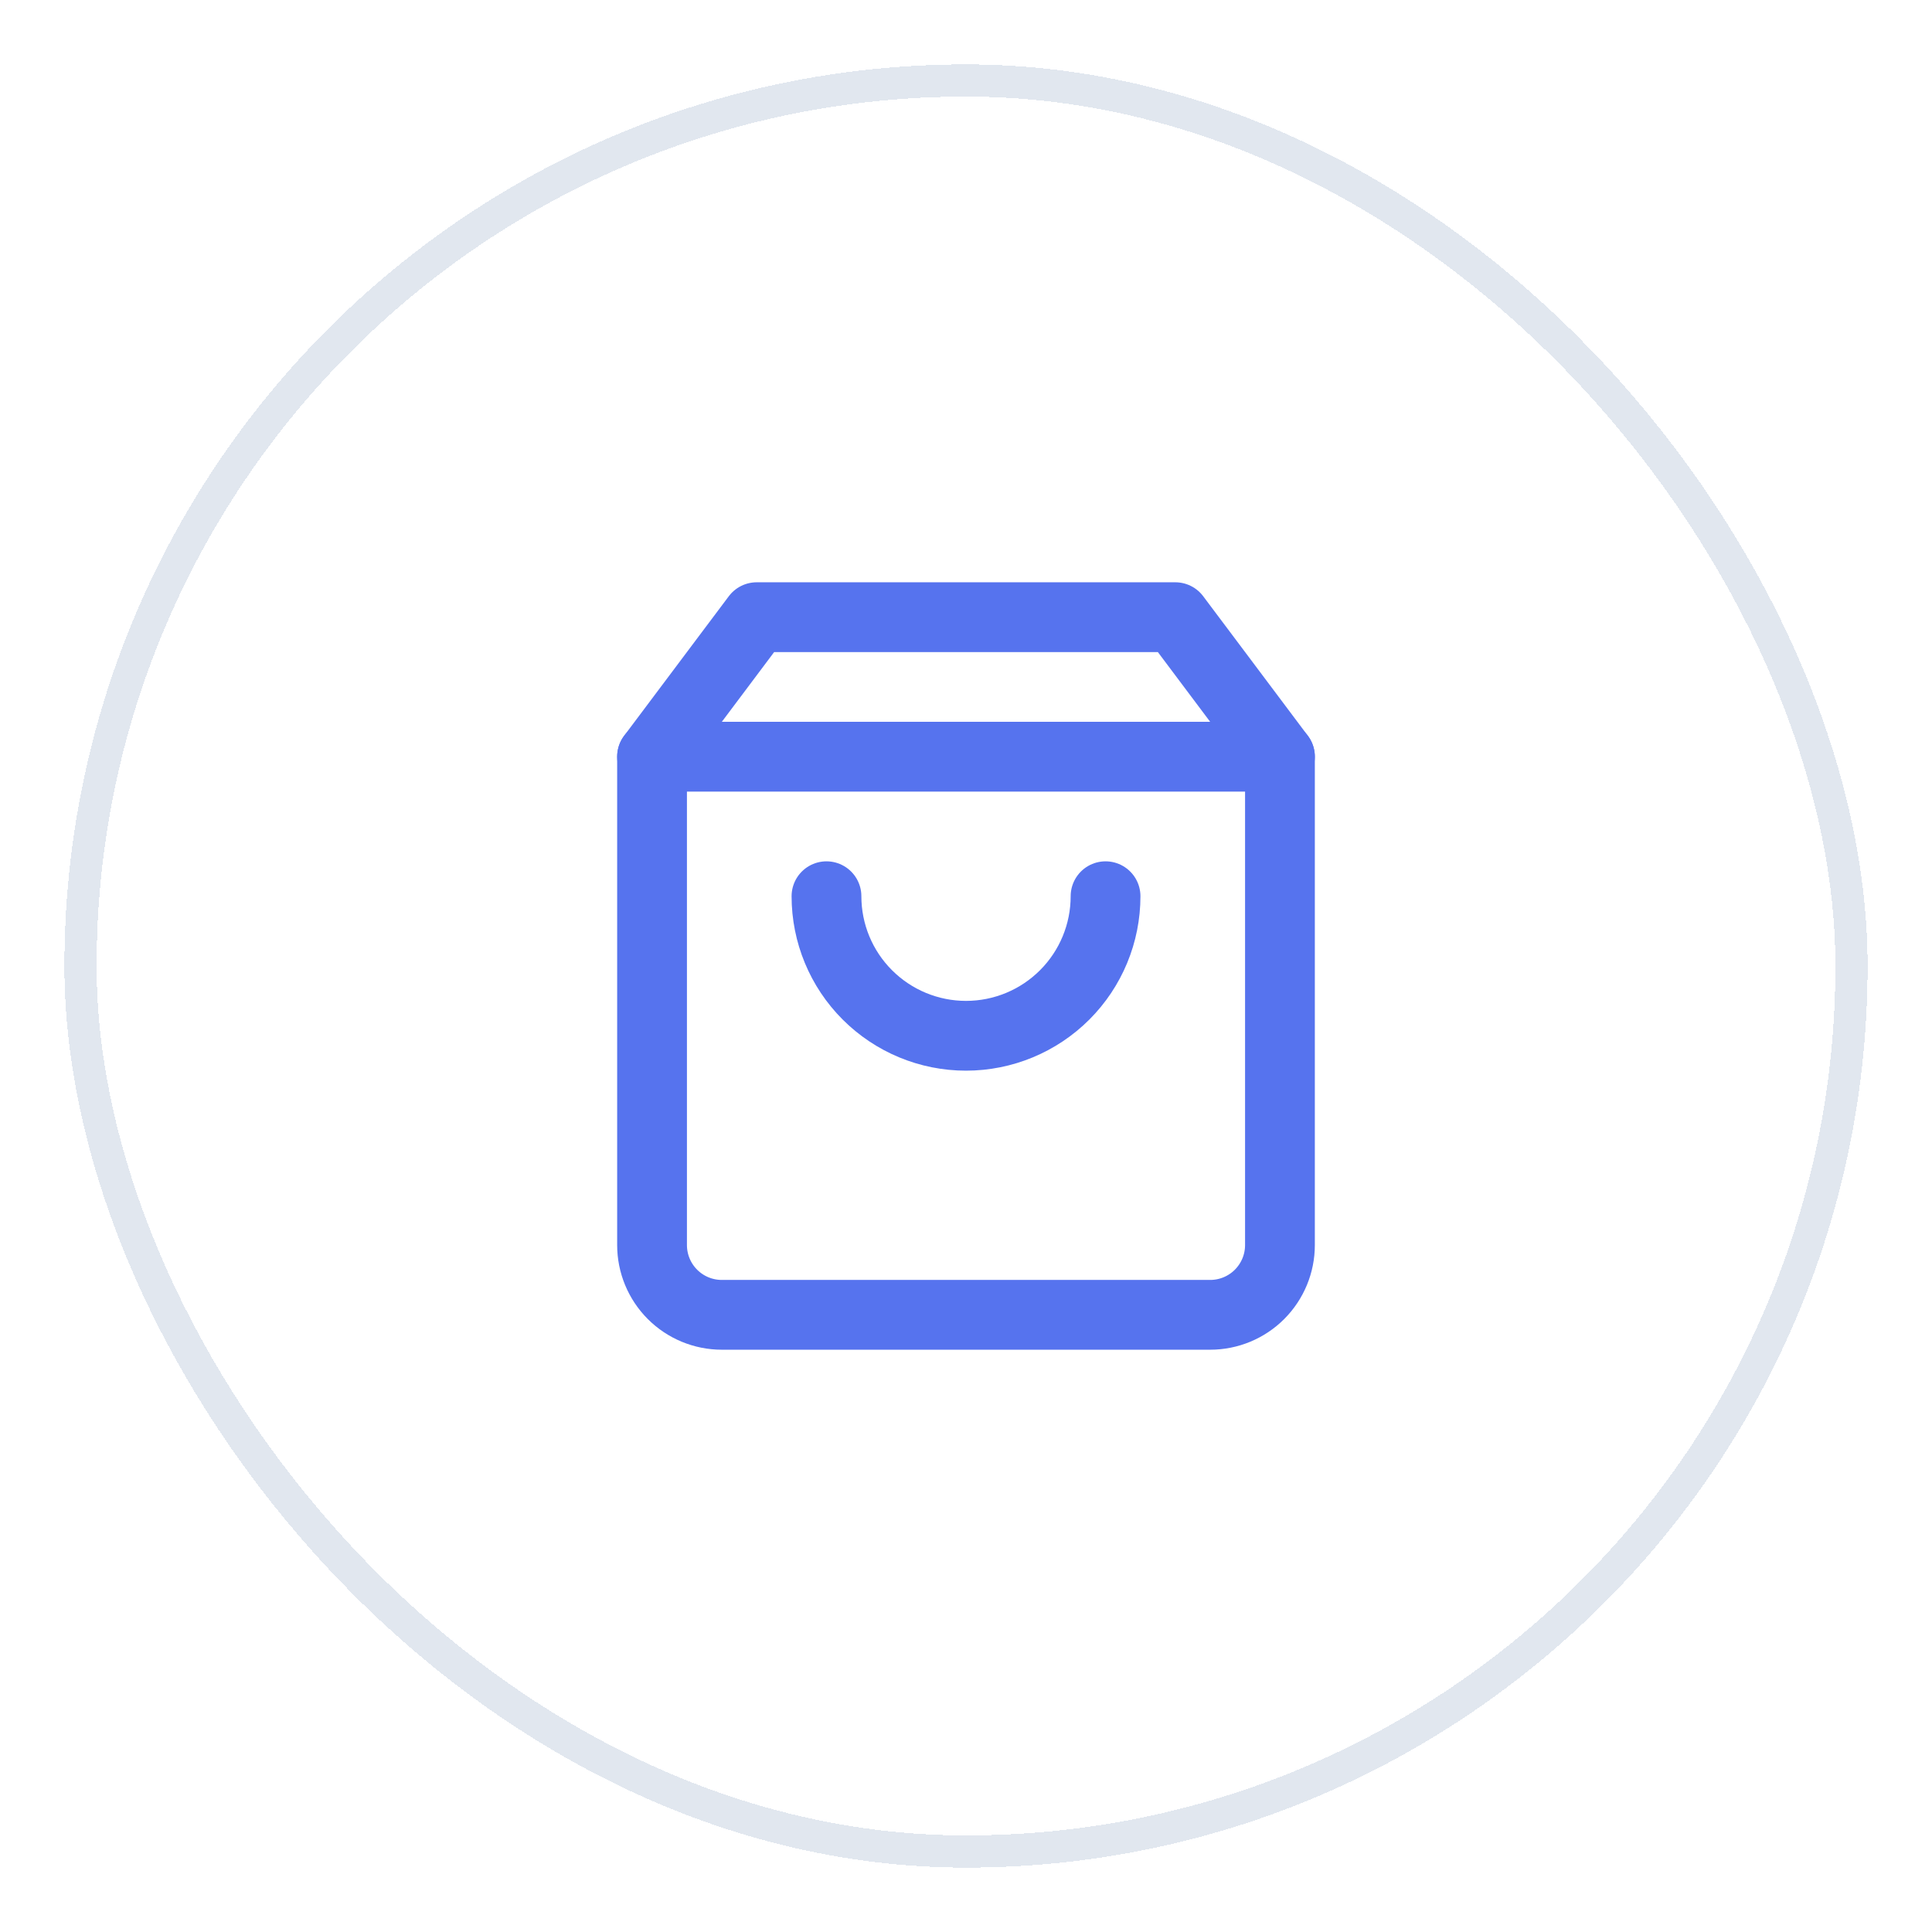 <svg width="60" height="60" viewBox="0 0 60 60" fill="none" xmlns="http://www.w3.org/2000/svg">
<g filter="url(#filter0_d_7117_11880)">
<rect x="2" y="1" width="56" height="56" rx="28" fill="white" shape-rendering="crispEdges"/>
<rect x="2.5" y="1.5" width="55" height="55" rx="27.5" stroke="#E1E7EF" shape-rendering="crispEdges"/>
<path d="M23.5 18.167L20.25 22.5V37.667C20.25 38.241 20.478 38.792 20.885 39.199C21.291 39.605 21.842 39.833 22.417 39.833H37.583C38.158 39.833 38.709 39.605 39.115 39.199C39.522 38.792 39.75 38.241 39.75 37.667V22.5L36.5 18.167H23.5Z" stroke="#5673EE" stroke-width="2.167" stroke-linecap="round" stroke-linejoin="round"/>
<path d="M20.25 22.5H39.75" stroke="#5673EE" stroke-width="2.167" stroke-linecap="round" stroke-linejoin="round"/>
<path d="M34.334 26.833C34.334 27.983 33.877 29.085 33.065 29.897C32.252 30.71 31.15 31.167 30 31.167C28.851 31.167 27.749 30.71 26.936 29.897C26.123 29.085 25.667 27.983 25.667 26.833" stroke="#5673EE" stroke-width="2.167" stroke-linecap="round" stroke-linejoin="round"/>
</g>
<defs>
<filter id="filter0_d_7117_11880" x="0" y="0" width="60" height="60" filterUnits="userSpaceOnUse" color-interpolation-filters="sRGB">
<feFlood flood-opacity="0" result="BackgroundImageFix"/>
<feColorMatrix in="SourceAlpha" type="matrix" values="0 0 0 0 0 0 0 0 0 0 0 0 0 0 0 0 0 0 127 0" result="hardAlpha"/>
<feOffset dy="1"/>
<feGaussianBlur stdDeviation="1"/>
<feComposite in2="hardAlpha" operator="out"/>
<feColorMatrix type="matrix" values="0 0 0 0 0 0 0 0 0 0 0 0 0 0 0 0 0 0 0.05 0"/>
<feBlend mode="normal" in2="BackgroundImageFix" result="effect1_dropShadow_7117_11880"/>
<feBlend mode="normal" in="SourceGraphic" in2="effect1_dropShadow_7117_11880" result="shape"/>
</filter>
</defs>
</svg>
